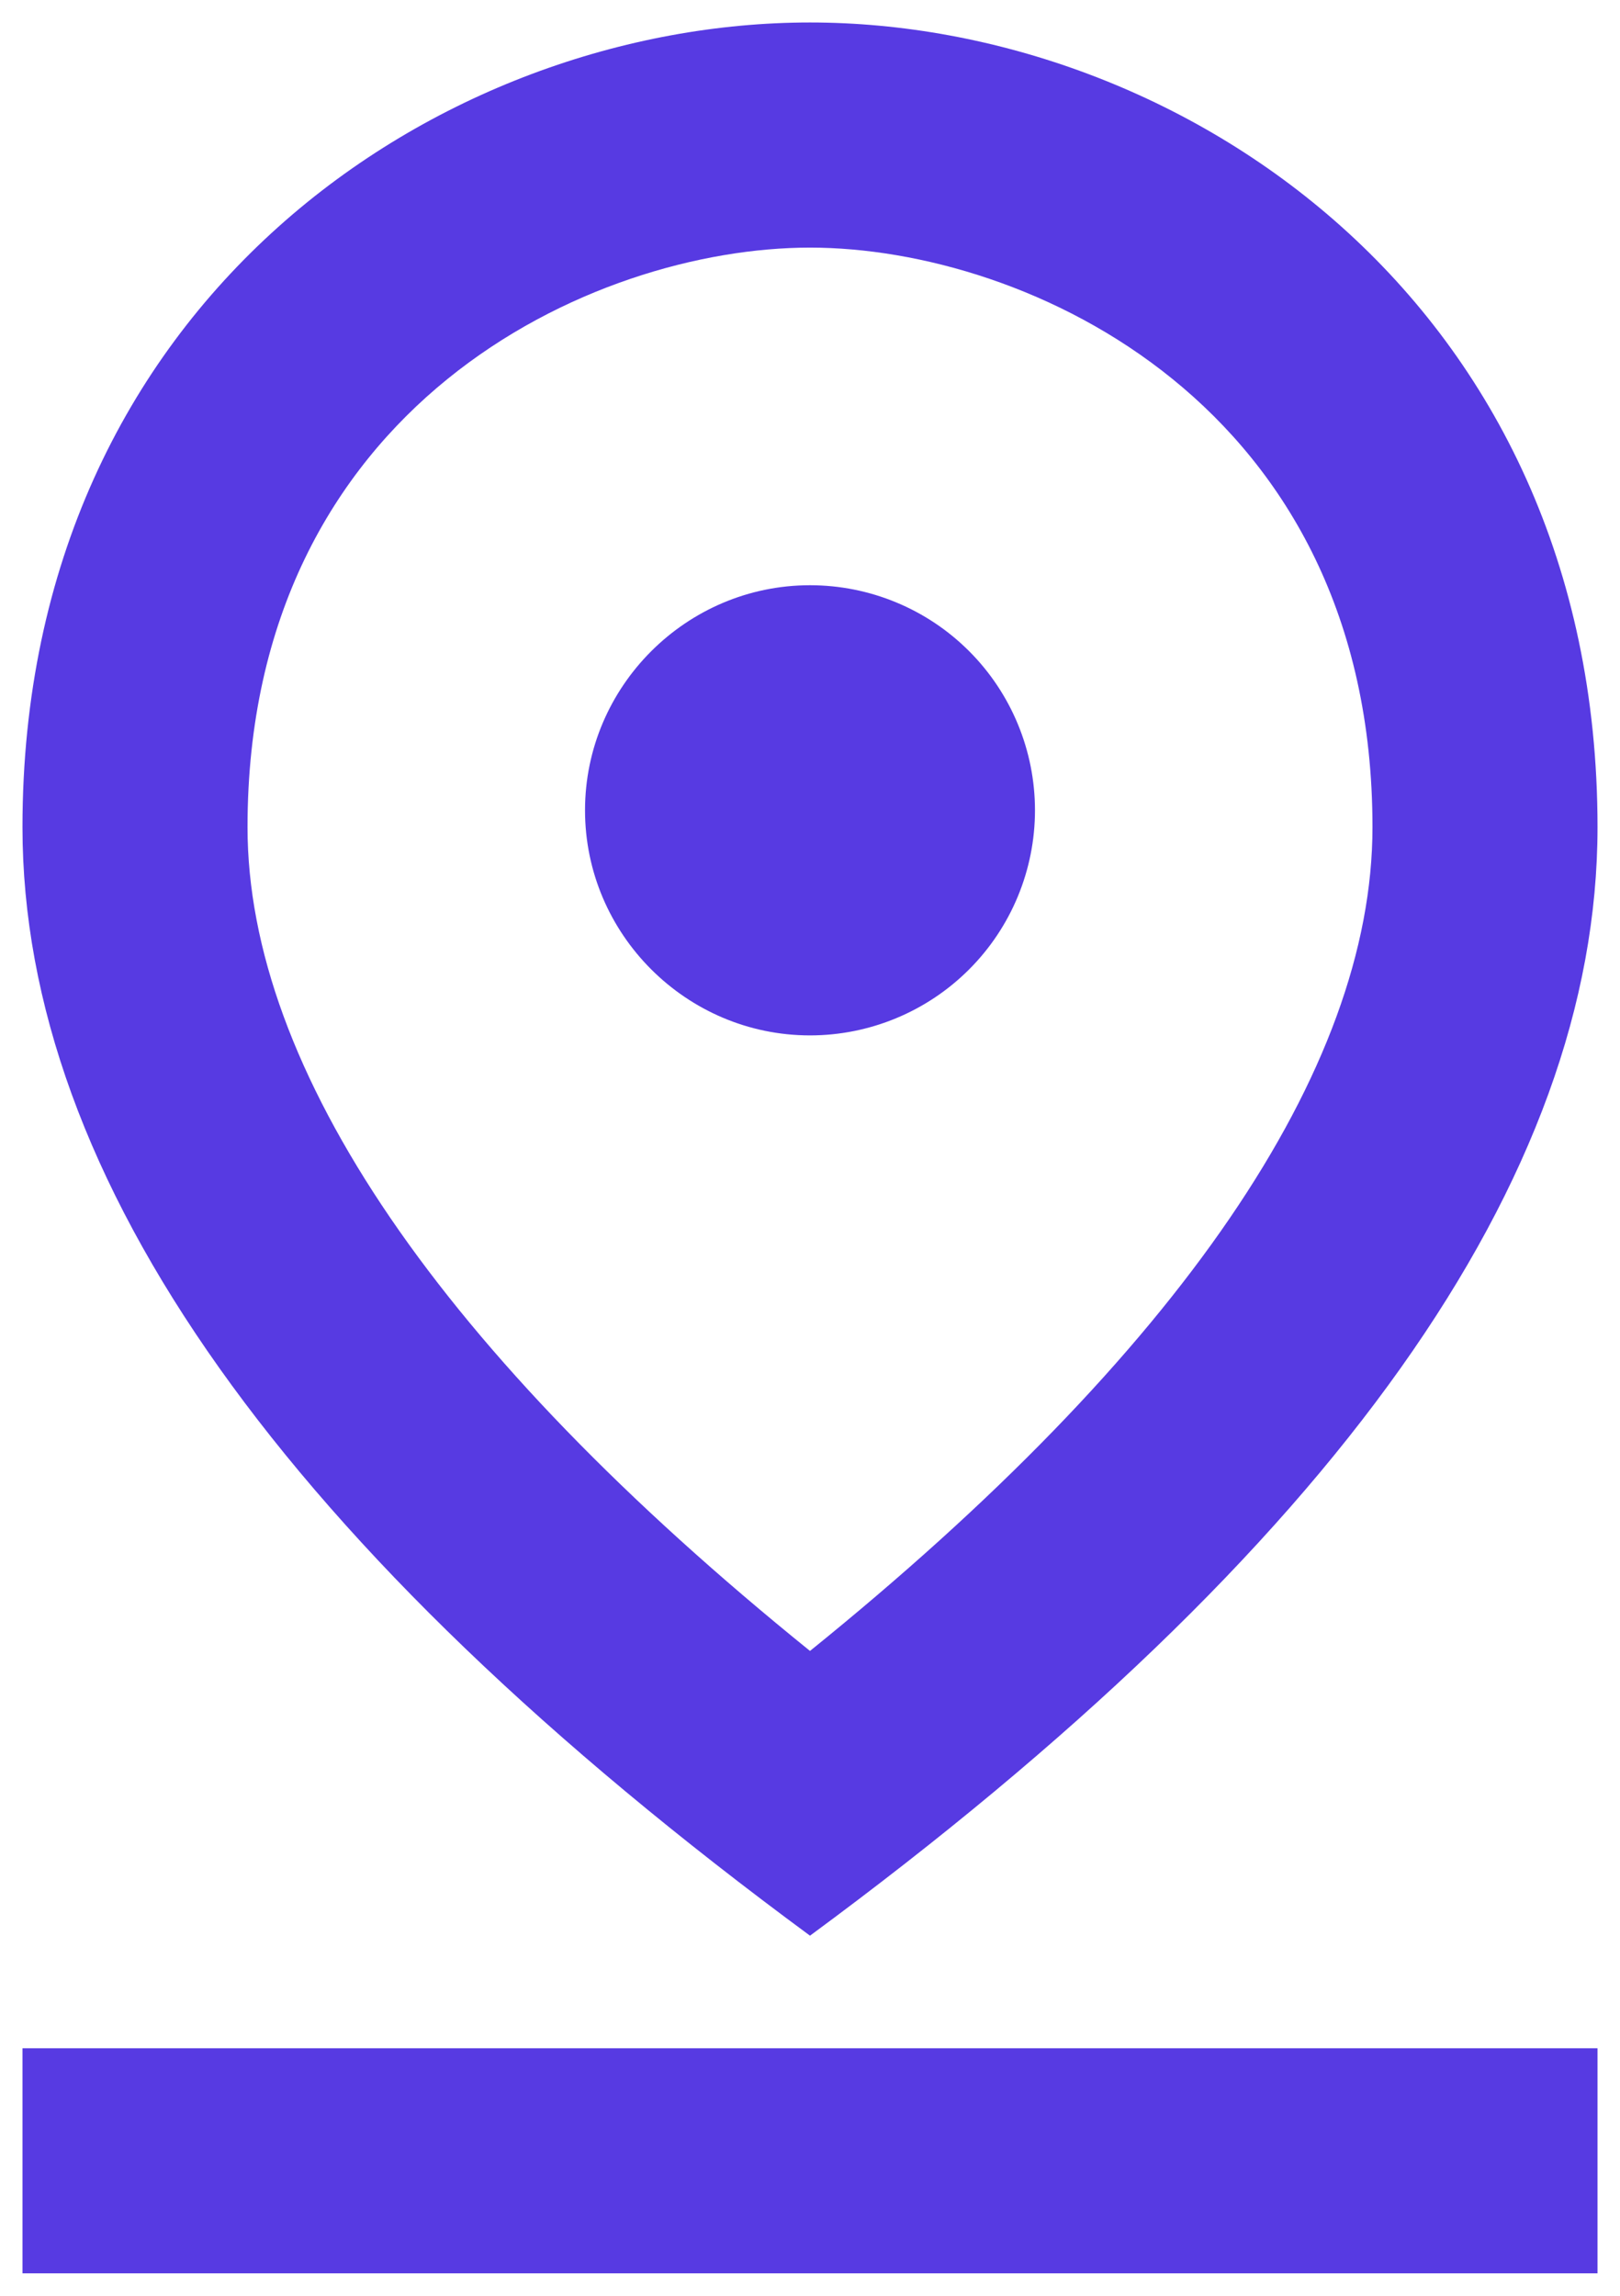 <svg width="24" height="34" viewBox="0 0 24 34" fill="none" xmlns="http://www.w3.org/2000/svg">
<path d="M12 3.667C15.217 3.667 20.333 6 20.333 12.25C20.333 15.85 17.467 20.034 12 24.45C6.533 20.034 3.667 15.834 3.667 12.25C3.667 6 8.783 3.667 12 3.667ZM12 0.333C6.55 0.333 0.333 4.434 0.333 12.25C0.333 17.45 4.217 22.933 12 28.667C19.783 22.933 23.667 17.45 23.667 12.25C23.667 4.434 17.45 0.333 12 0.333Z" fill="#573AE2"/>
<path d="M12 8.667C10.167 8.667 8.667 10.167 8.667 12C8.667 13.834 10.167 15.334 12 15.334C12.884 15.334 13.732 14.982 14.357 14.357C14.982 13.732 15.333 12.884 15.333 12C15.333 11.116 14.982 10.268 14.357 9.643C13.732 9.018 12.884 8.667 12 8.667ZM0.333 30.334H23.667V33.667H0.333V30.334Z" fill="#573AE2"/>
</svg>
